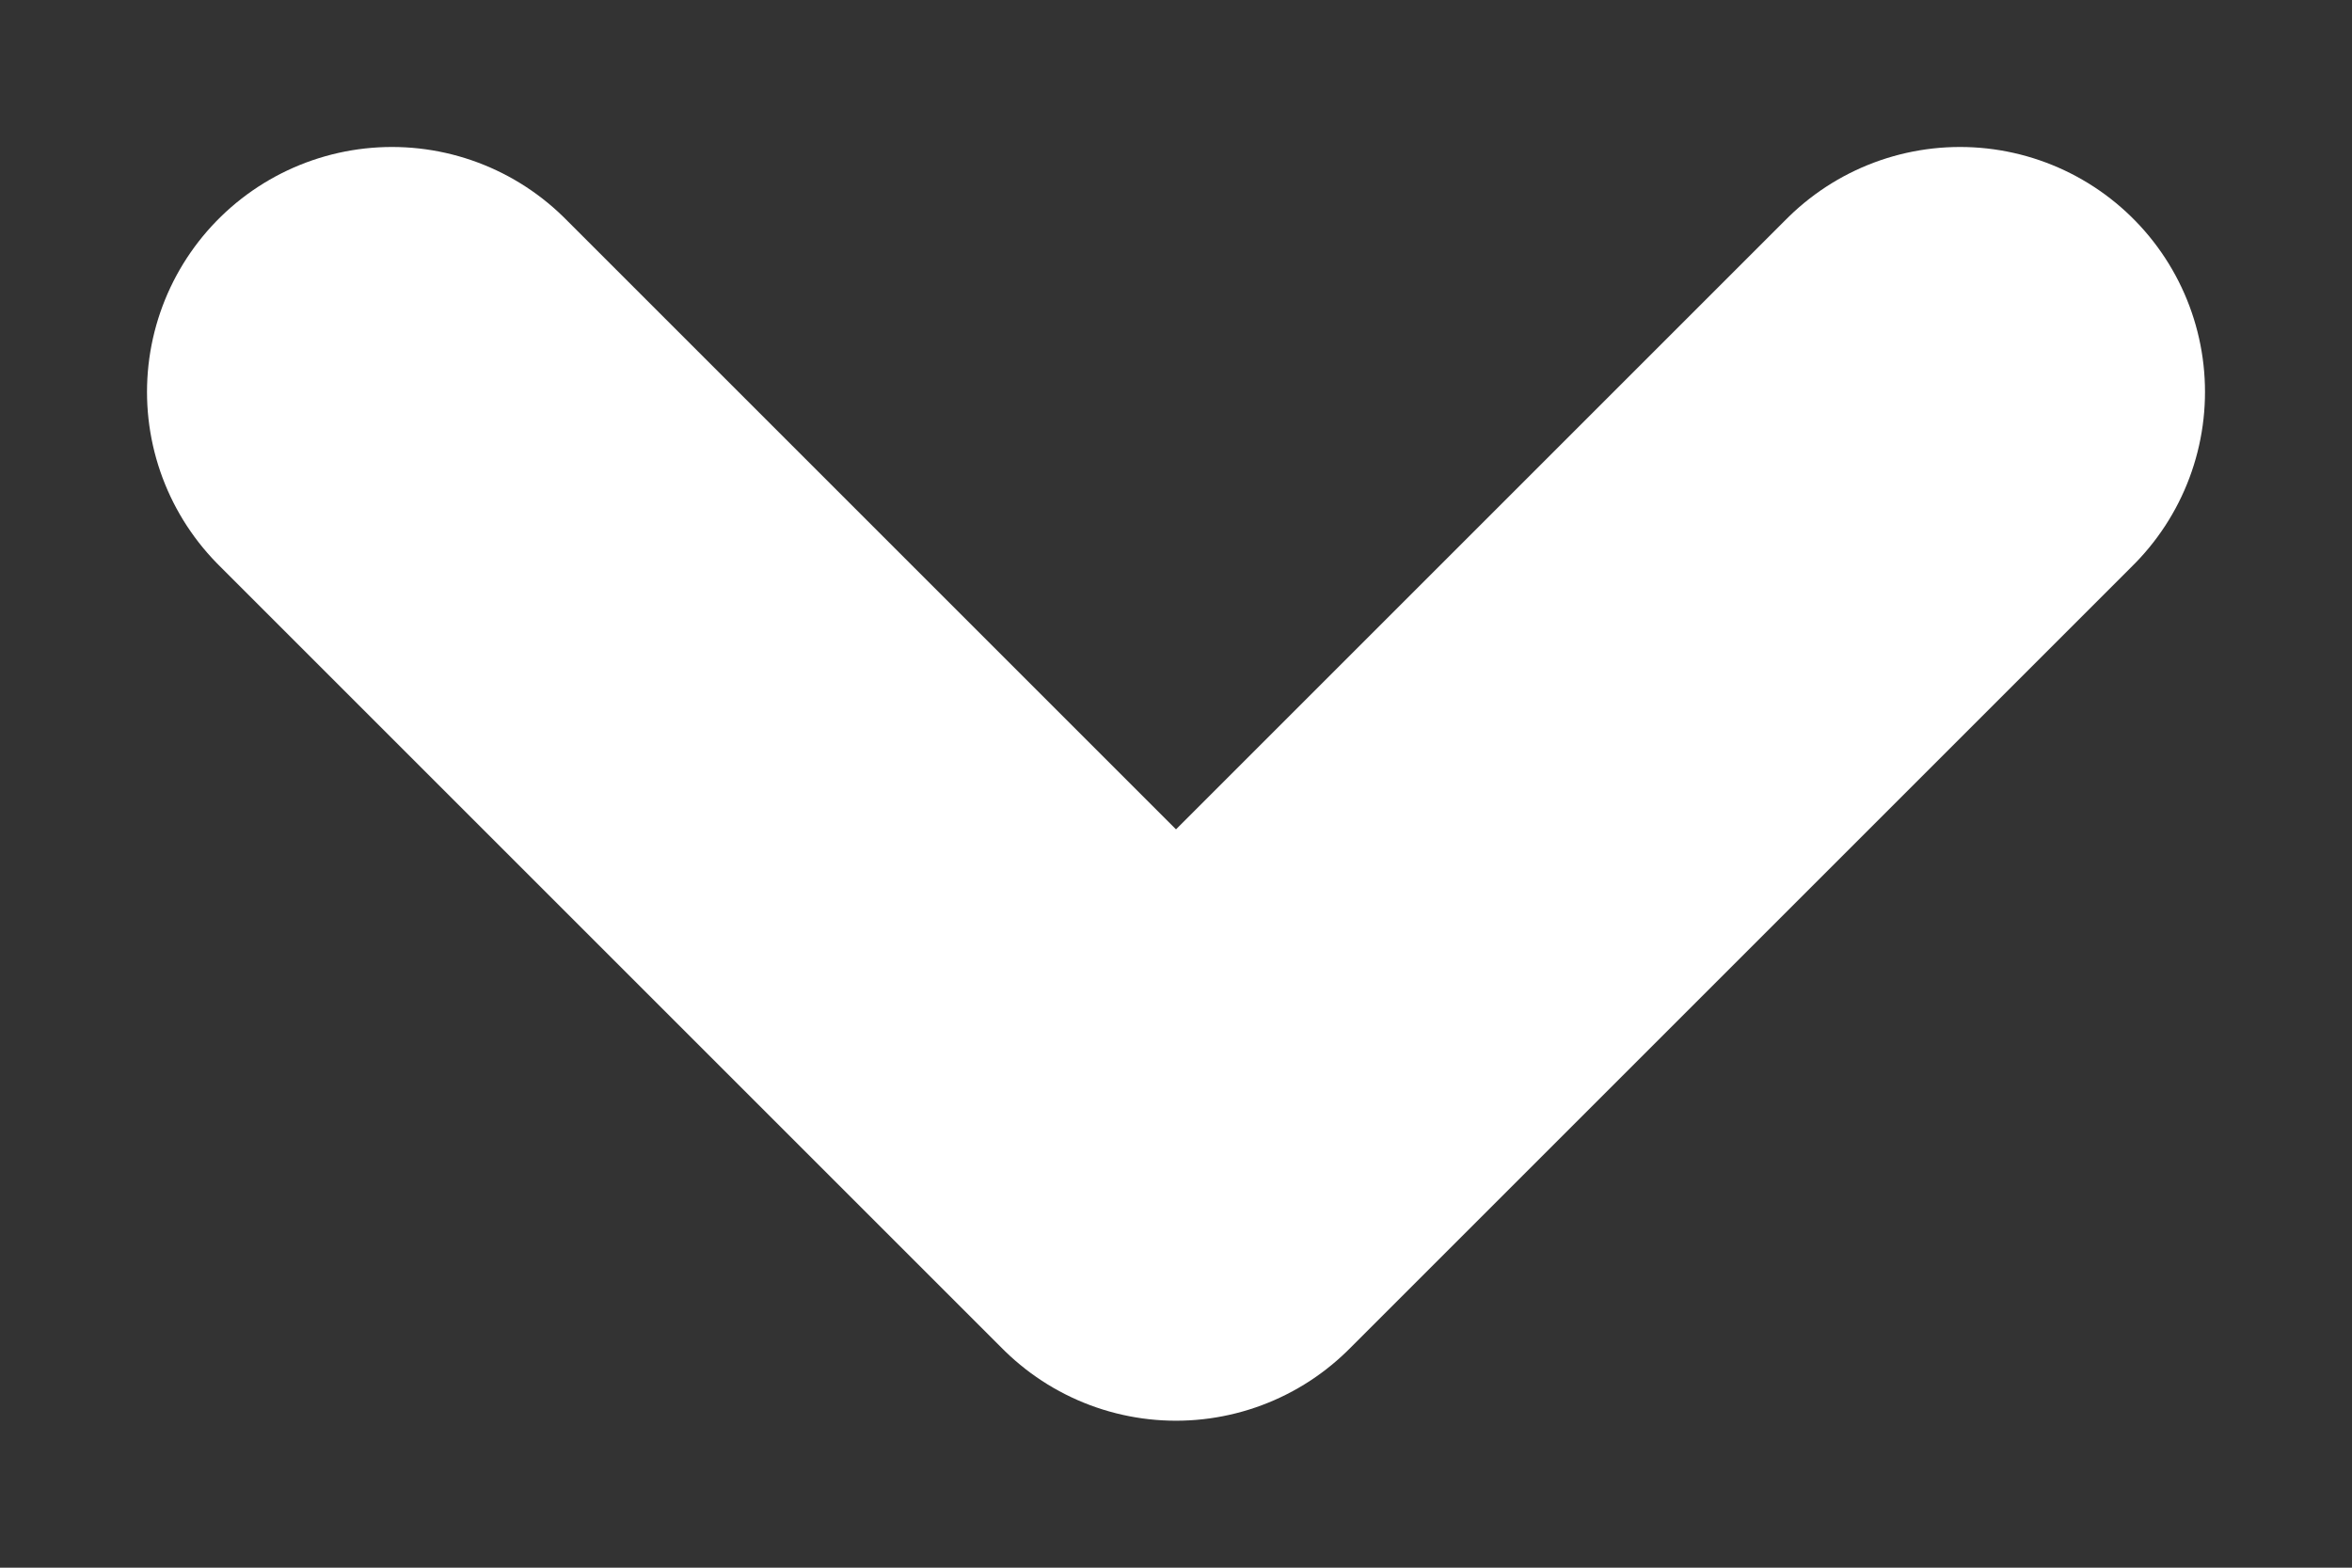 <svg width="12" height="8" viewBox="0 0 12 8" fill="none" xmlns="http://www.w3.org/2000/svg">
<rect x="0" y="0" width="12" height="8" fill="#333333" stroke="none"/>
<path d="M10 2L6 6L2 2" stroke="#ffffff" stroke-width="2.5" stroke-linecap="round" stroke-linejoin="round"/>
</svg>
